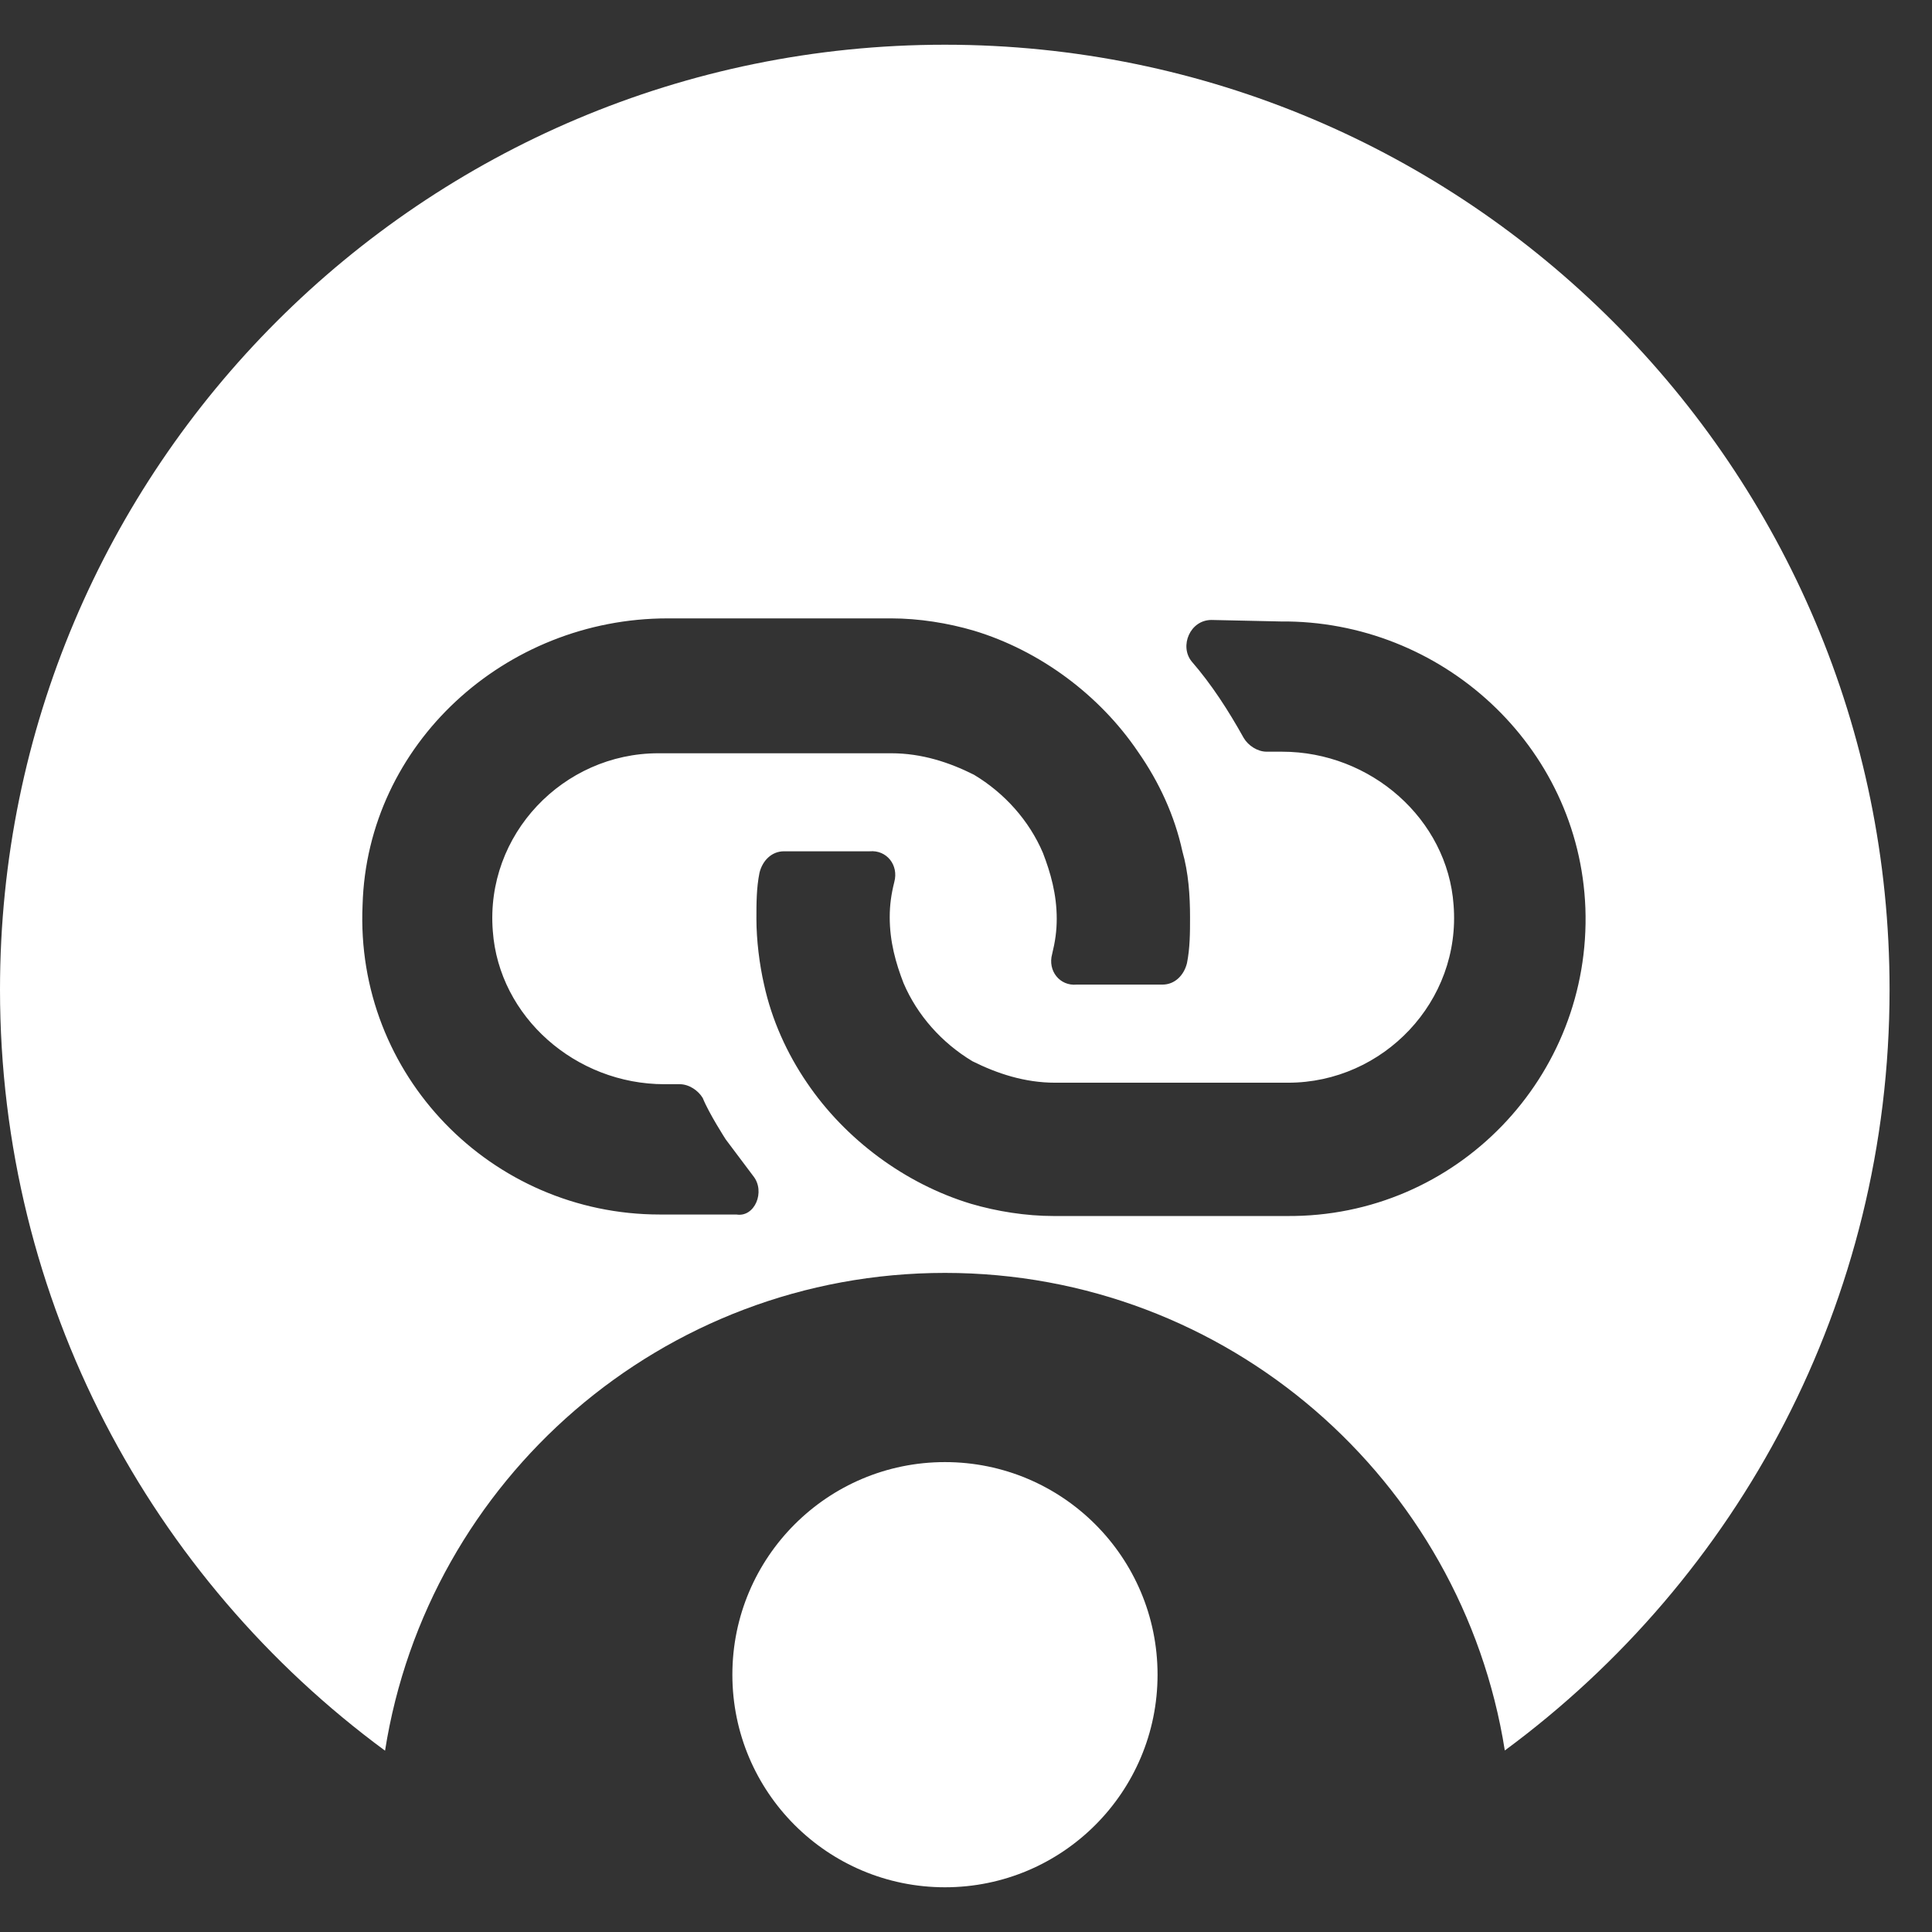 <svg width="27" height="27" viewBox="0 0 27 27" fill="none" xmlns="http://www.w3.org/2000/svg">
<rect x="0" y="0" width="27" height="27" fill="#333333" stroke="none"/>
<circle cx="13.206" cy="23.404" r="2.971" fill="white"/>
<path fill-rule="evenodd" clip-rule="evenodd" d="M26.407 13.829C26.407 18.191 24.292 22.059 21.03 24.463C20.432 20.681 17.157 17.789 13.206 17.789C9.254 17.789 5.978 20.682 5.381 24.466C2.117 22.062 0 18.193 0 13.829C0 6.536 5.911 0.625 13.204 0.625C20.496 0.625 26.407 6.536 26.407 13.829ZM10.142 15.923L10.528 16.437C10.699 16.651 10.549 17.015 10.292 16.973H9.222C6.866 16.973 4.96 15.024 5.067 12.647C5.131 10.398 7.059 8.642 9.329 8.642H12.455C12.841 8.642 13.248 8.707 13.611 8.814C14.532 9.092 15.367 9.713 15.903 10.505C16.203 10.934 16.417 11.405 16.524 11.897C16.61 12.197 16.631 12.518 16.631 12.818C16.631 13.032 16.631 13.246 16.588 13.461C16.545 13.632 16.417 13.76 16.245 13.76H15.046C14.811 13.782 14.639 13.568 14.704 13.332C14.746 13.161 14.768 13.011 14.768 12.84C14.768 12.497 14.682 12.197 14.575 11.919C14.383 11.469 14.04 11.084 13.611 10.827C13.269 10.655 12.883 10.527 12.455 10.527L9.2 10.527C7.872 10.527 6.78 11.662 6.887 13.011C6.973 14.21 8.044 15.152 9.286 15.152L9.5 15.152C9.628 15.152 9.757 15.238 9.821 15.345C9.907 15.559 10.142 15.923 10.142 15.923ZM17.895 8.685C20.143 8.664 22.07 10.42 22.156 12.69C22.242 15.045 20.357 17.015 17.98 16.994L14.725 16.994C14.34 16.994 13.933 16.93 13.569 16.823C12.648 16.544 11.813 15.923 11.277 15.131C10.999 14.724 10.785 14.253 10.678 13.76C10.614 13.482 10.571 13.139 10.571 12.84C10.571 12.626 10.571 12.411 10.614 12.197C10.656 12.026 10.785 11.897 10.956 11.897H12.155C12.391 11.876 12.562 12.09 12.498 12.326C12.455 12.497 12.434 12.647 12.434 12.818C12.434 13.161 12.519 13.461 12.627 13.739C12.819 14.189 13.162 14.574 13.59 14.831C13.933 15.002 14.318 15.131 14.746 15.131H18.002C19.329 15.131 20.421 13.996 20.314 12.647C20.229 11.448 19.158 10.505 17.916 10.505H17.702C17.573 10.505 17.445 10.42 17.381 10.313C17.166 9.927 16.931 9.563 16.652 9.242C16.481 9.028 16.631 8.664 16.931 8.664L17.895 8.685Z" fill="white"/>
</svg>

